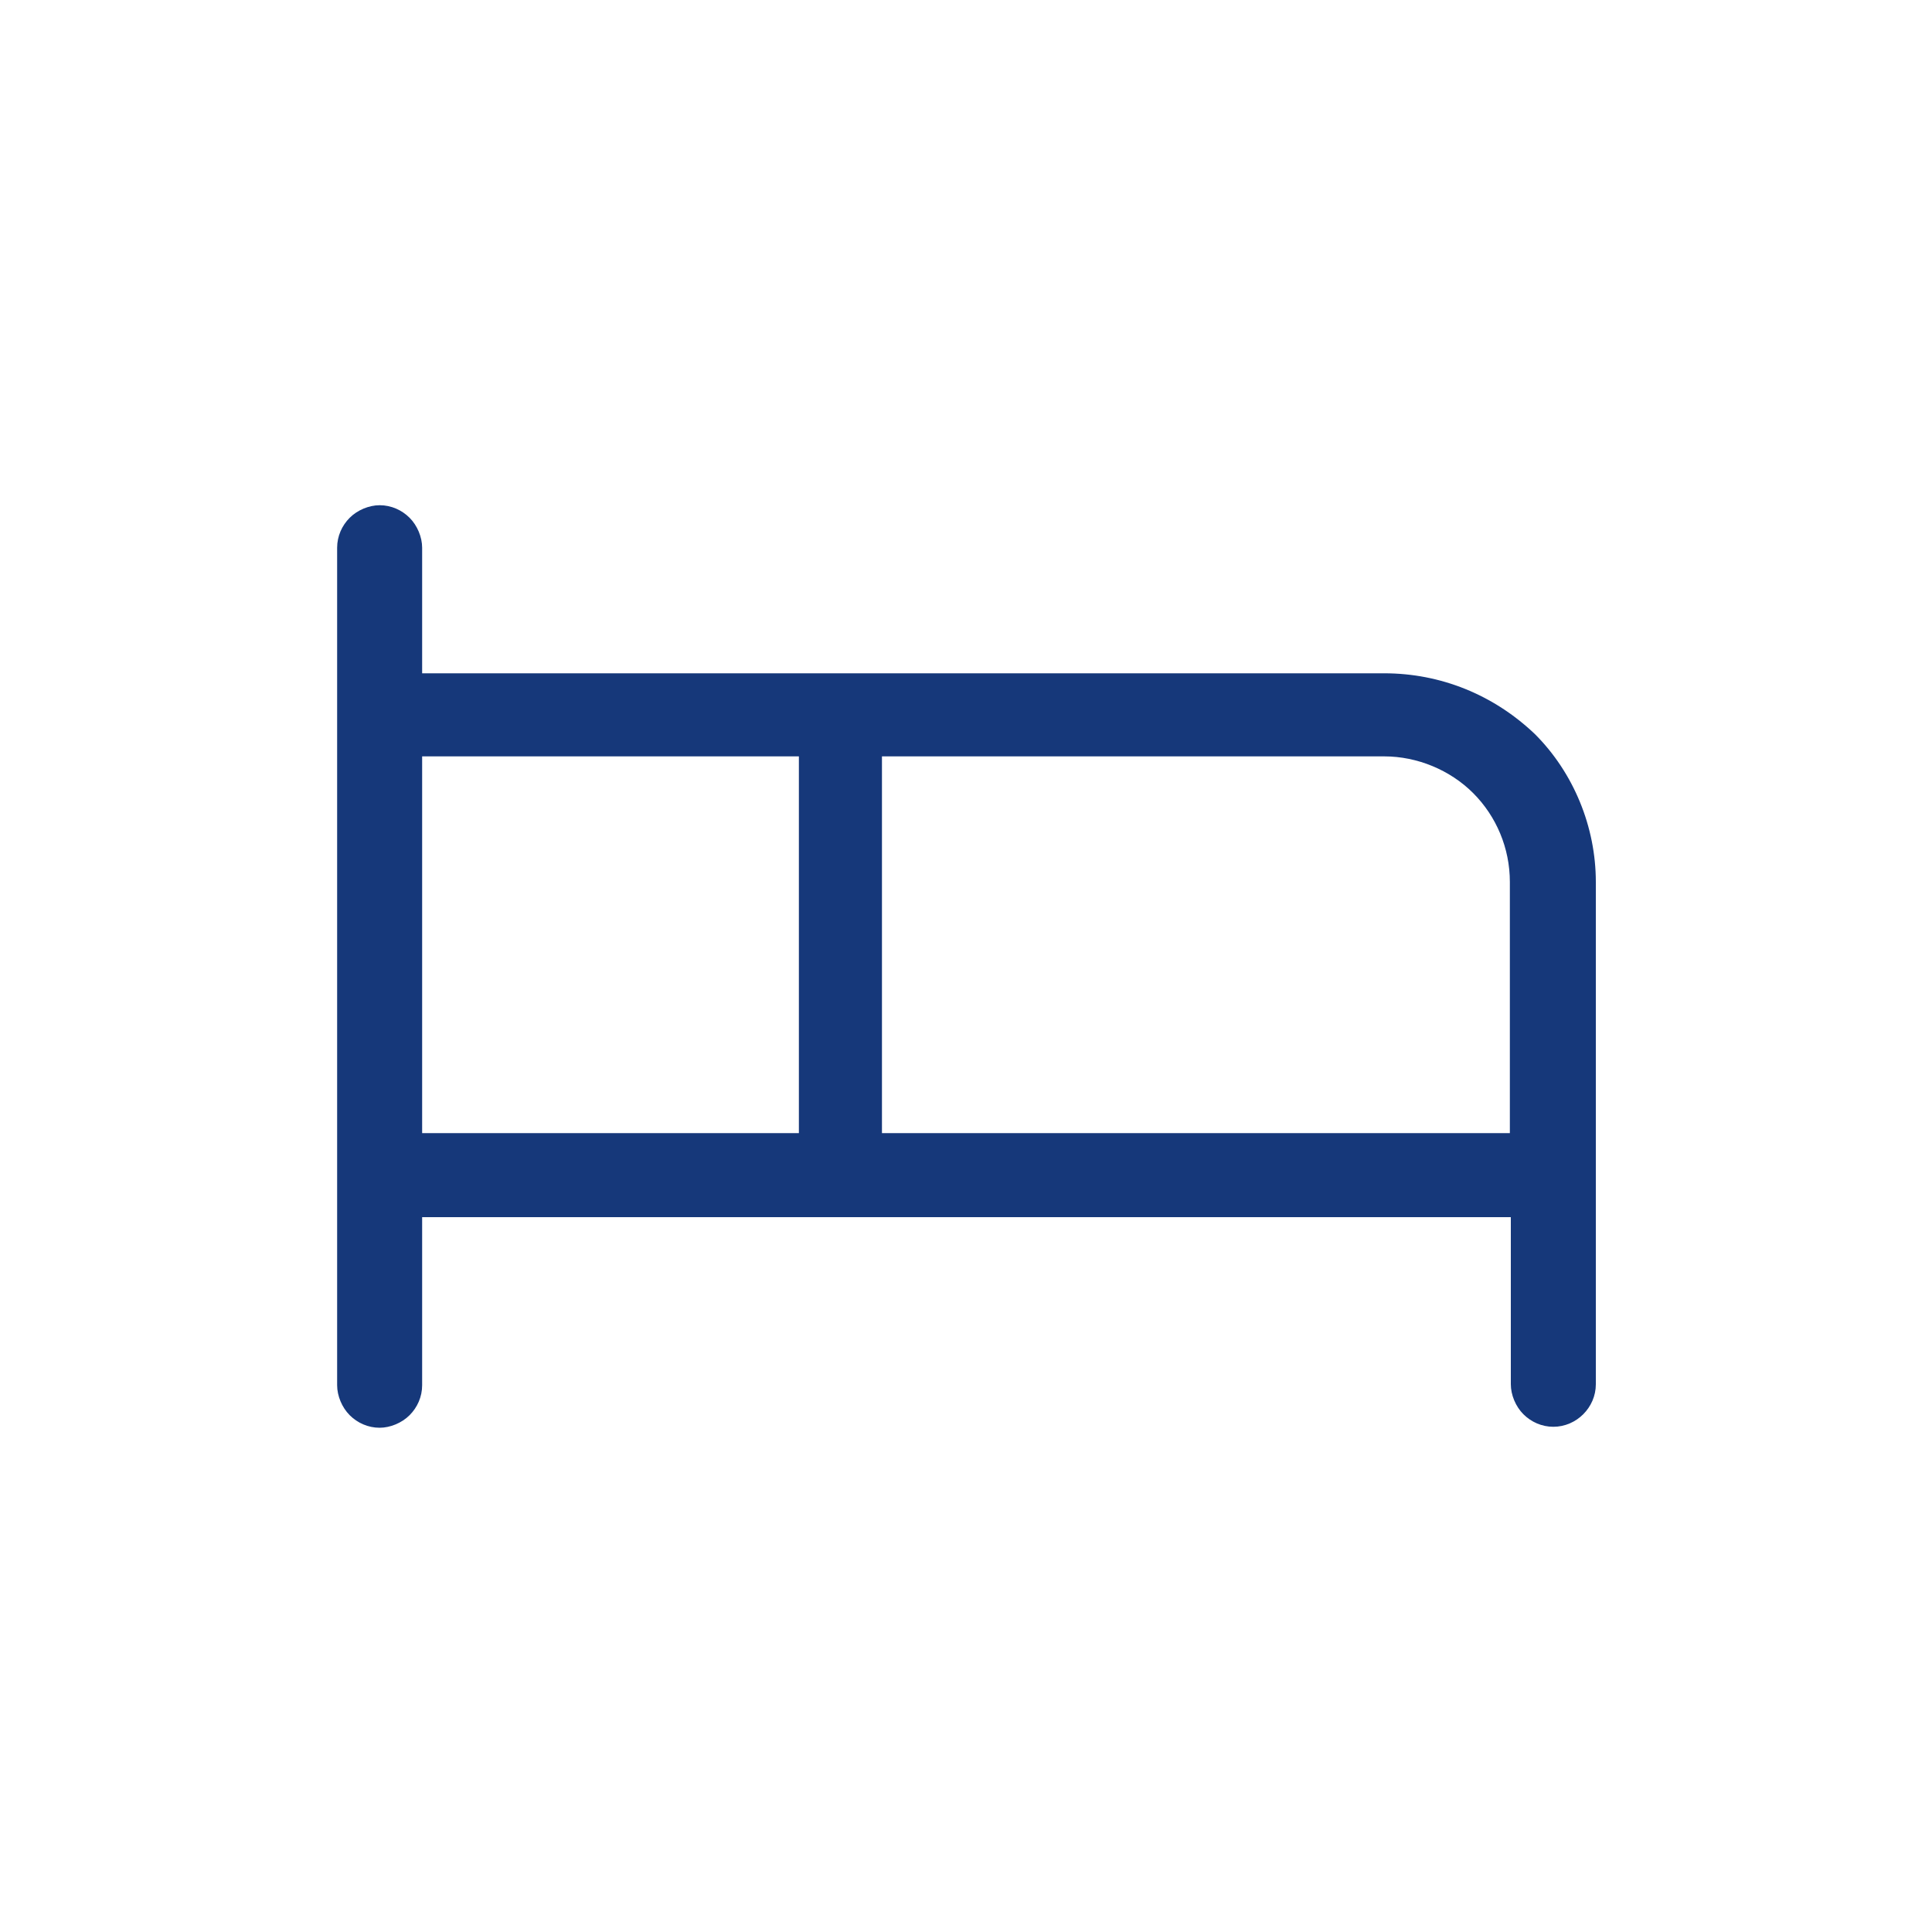 <?xml version="1.0" encoding="UTF-8"?>
<svg xmlns="http://www.w3.org/2000/svg" xmlns:xlink="http://www.w3.org/1999/xlink" version="1.1" id="Layer_1" x="0px" y="0px" viewBox="0 0 200 200" style="enable-background:new 0 0 200 200;" xml:space="preserve">
<style type="text/css">
	.st0{fill:#16387A;}
</style>
<path class="st0" d="M143.3,69.7H43.7v-13c0-1.1-0.5-2.3-1.3-3.1c-0.8-0.8-1.9-1.3-3.1-1.3c-1.1,0-2.3,0.5-3.1,1.3  c-0.8,0.8-1.3,1.9-1.3,3.1v86.7c0,1.1,0.5,2.3,1.3,3.1c0.8,0.8,1.9,1.3,3.1,1.3c1.1,0,2.3-0.5,3.1-1.3c0.8-0.8,1.3-1.9,1.3-3.1V126  h112.7v17.3c0,1.1,0.5,2.3,1.3,3.1c0.8,0.8,1.9,1.3,3.1,1.3s2.3-0.5,3.1-1.3c0.8-0.8,1.3-1.9,1.3-3.1v-52c0-5.7-2.3-11.3-6.3-15.3  C154.6,71.9,149.1,69.7,143.3,69.7z M43.7,78.3h39v39h-39V78.3z M91.3,117.3v-39h52c3.4,0,6.8,1.4,9.2,3.8c2.4,2.4,3.8,5.7,3.8,9.2  v26H91.3z"></path>
</svg>
